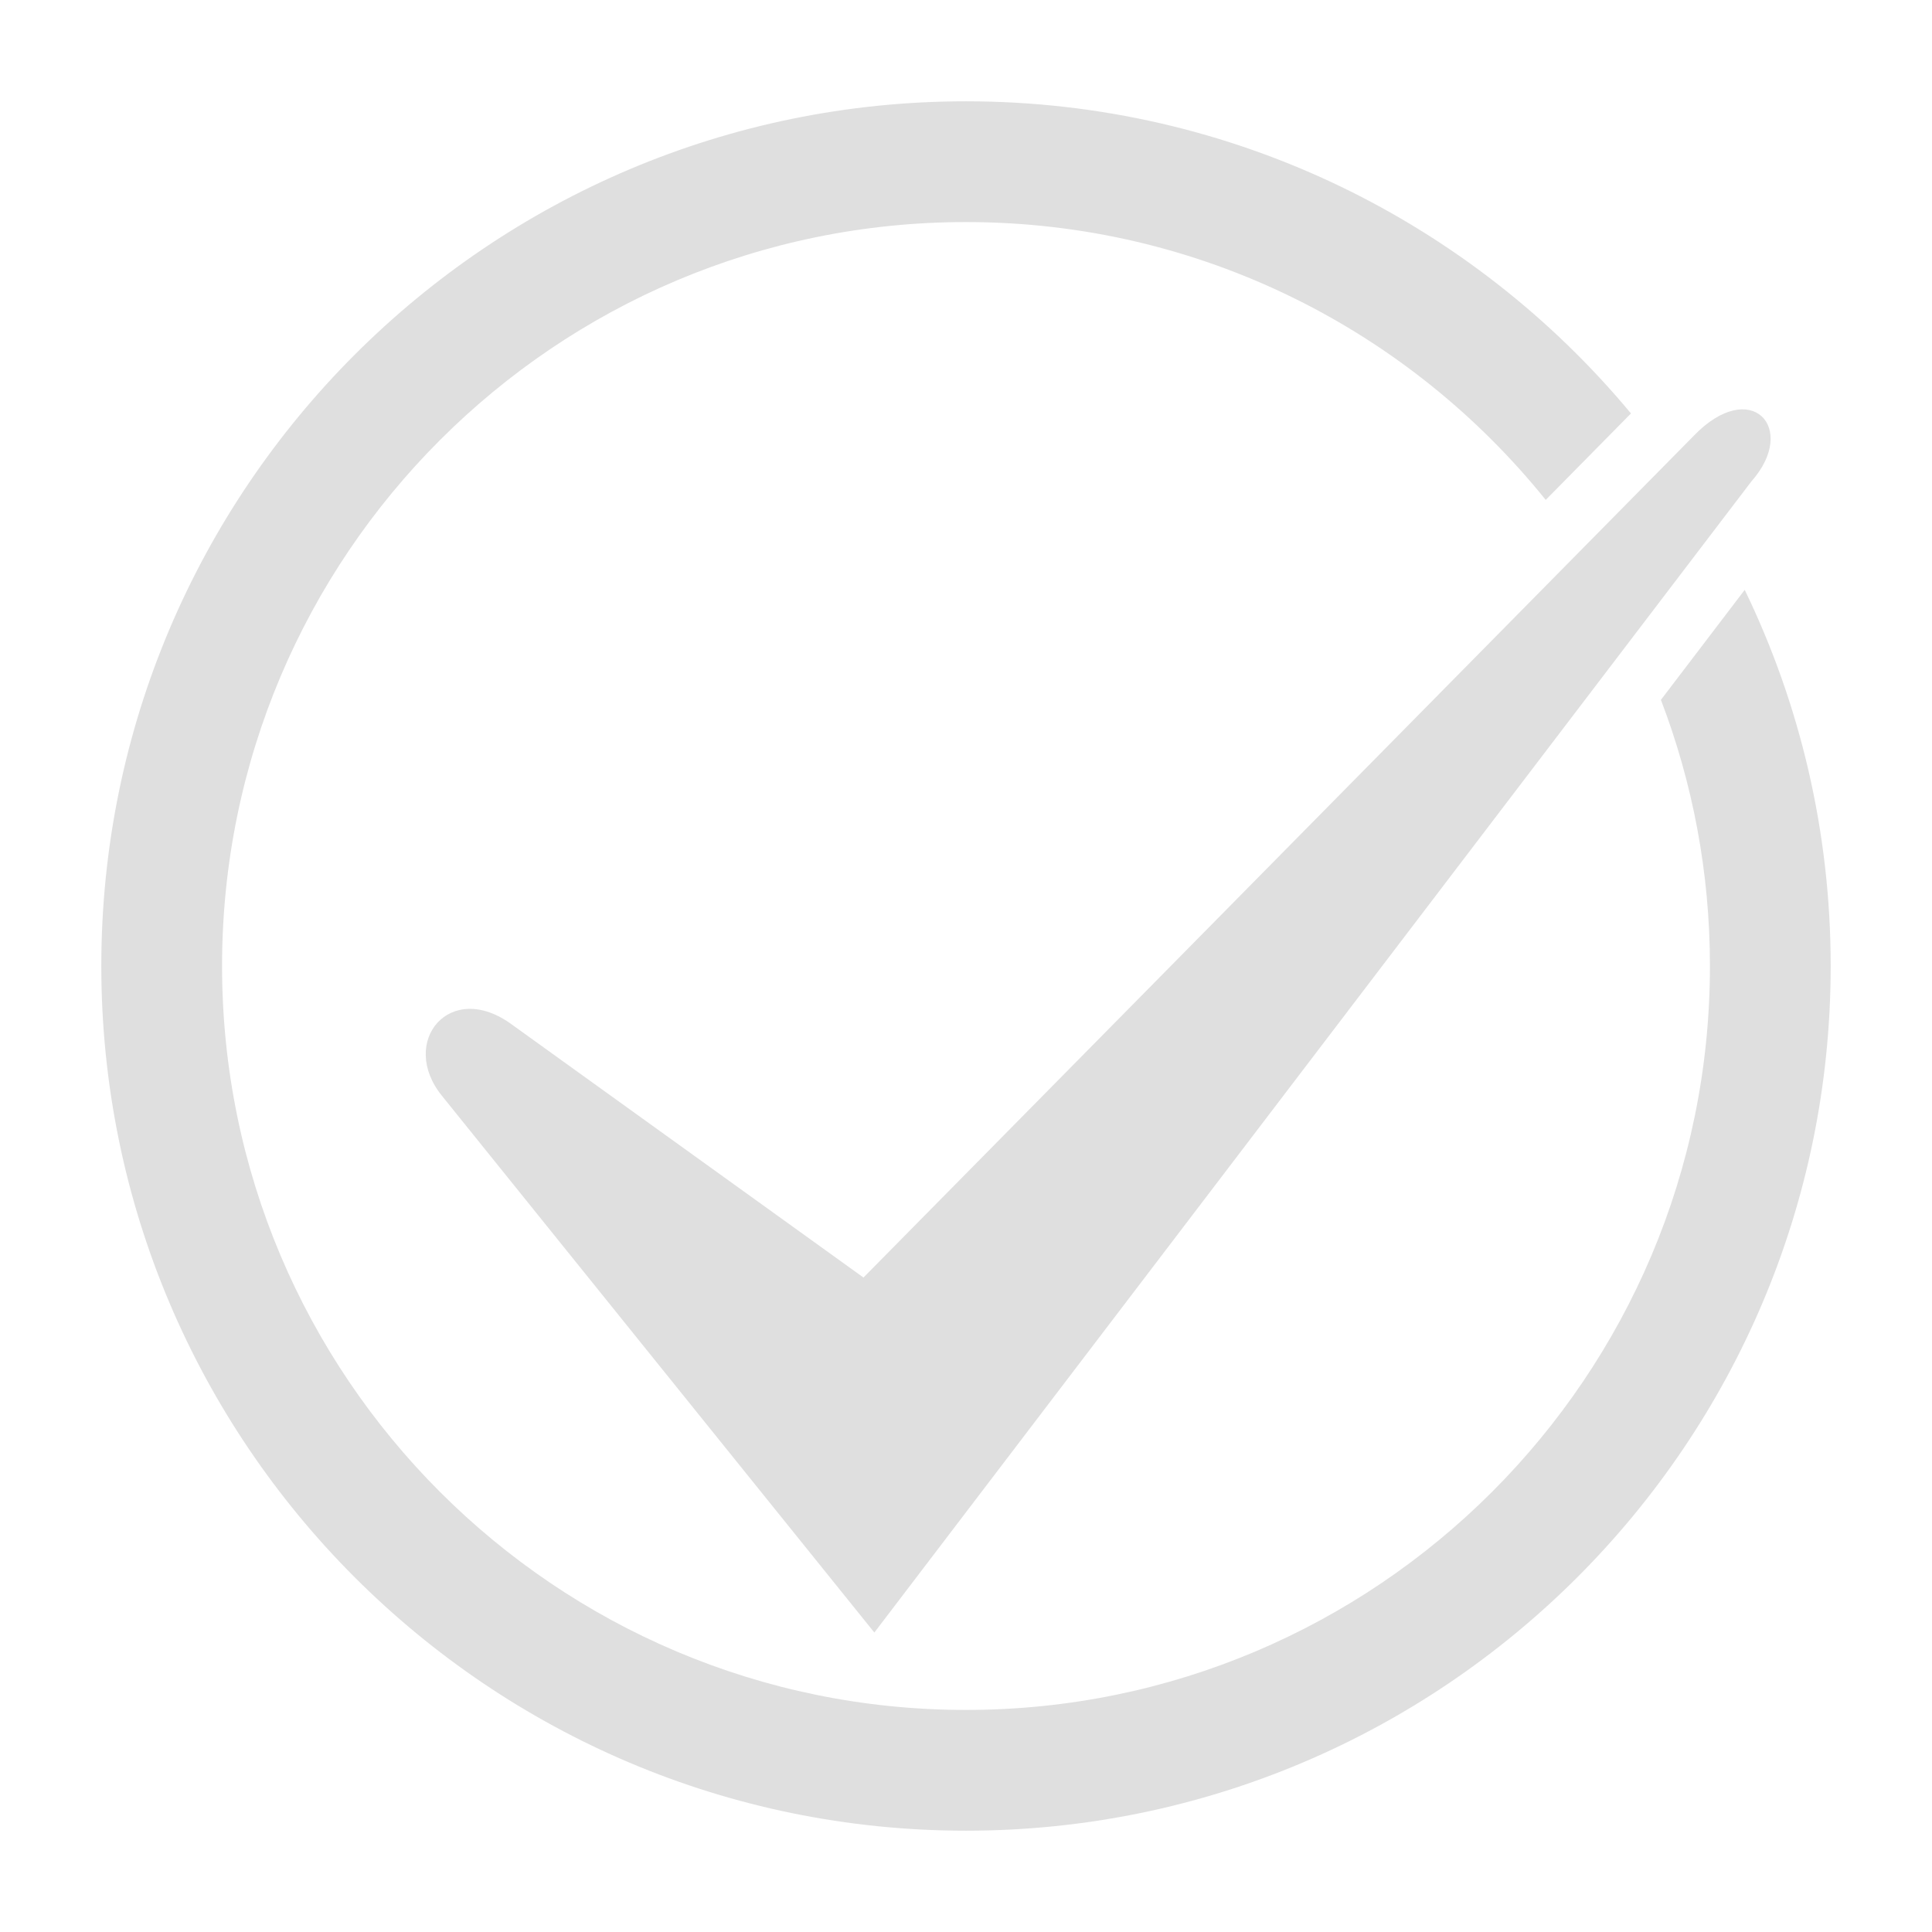 <svg style="clip-rule:evenodd;fill-rule:evenodd;stroke-linejoin:round;stroke-miterlimit:2" viewBox="0 0 16 16" xmlns="http://www.w3.org/2000/svg">
 <g transform="translate(1.151 .02)">
  <path d="M13.354,3.966C13.744,3.525 13.349,3.098 12.876,3.589L6,10.56L3.094,8.469C2.576,8.083 2.147,8.609 2.509,9.055L6.09,13.5L13.354,3.966Z" style="fill-rule:nonzero;fill:rgb(223,223,223)"/>
 </g>
 <path d="m14.449 4.885c0.456 0.942 0.712 1.999 0.712 3.115 0 3.952-3.209 7.161-7.161 7.161s-7.161-3.209-7.161-7.161 3.209-7.161 7.161-7.161c2.213 0 4.194 1.006 5.507 2.585l-0.706 0.716c-1.13-1.403-2.861-2.301-4.801-2.301-3.401 0-6.161 2.76-6.161 6.161s2.76 6.161 6.161 6.161 6.161-2.76 6.161-6.161c0-0.776-0.144-1.519-0.406-2.204l0.694-0.911z" fill="#dfdfdf"/>
</svg>
